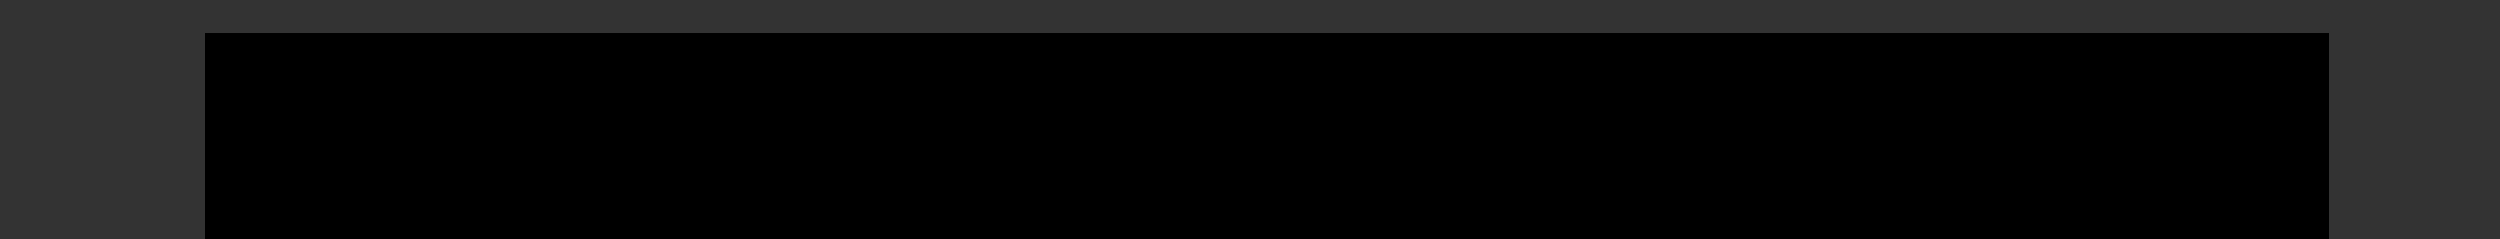 <?xml version="1.0" encoding="UTF-8"?>
<!DOCTYPE svg PUBLIC '-//W3C//DTD SVG 1.0//EN'
          'http://www.w3.org/TR/2001/REC-SVG-20010904/DTD/svg10.dtd'>
<svg height="56.73" stroke="#000" stroke-linecap="square" stroke-miterlimit="10" width="593.38" xmlns="http://www.w3.org/2000/svg" xmlns:xlink="http://www.w3.org/1999/xlink"
><rect width="100%" height="100%" fill="#333333" stroke="none"/><defs
  ><clipPath id="a"
    ><path d="M48.72 7.96V56.73h504V7.96Z"
    /></clipPath
    ><clipPath clip-path="url(#a)" id="b"
    ><path d="M48.72 655.96h504V7.96h-504Zm0 0"
    /></clipPath
    ><clipPath clip-path="url(#b)" id="c"
    ><path d="M48.72 7.96h504v648h-504Zm0 0"
    /></clipPath
    ><clipPath clip-path="url(#c)" id="d"
    ><path d="M310.96-217.39H-208.41V-881.34H310.96Zm0 0"
    /></clipPath
    ><clipPath clip-path="url(#d)" id="e"
    ><path d="M-1080.11 51.73H982.57V-1180.36H-1080.11Zm0 0"
    /></clipPath
    ><clipPath clip-path="url(#e)" id="f"
    ><path d="M-257.88 51.73H982.57V-426.1H-257.88Zm0 0"
    /></clipPath
  ></defs
  ><g
  ><g fill="#fff" stroke="none" stroke-linecap="butt" stroke-miterlimit="4" stroke-width="3"
    ><path clip-path="url(#f)" d="M55.65 51.73h5.71c.62 0 .97-.71.6-1.2L34.16 13.27c-.3-.4-.91-.4-1.21 0L5.15 50.52c-.37.49-.02 1.2.6 1.2h25c1.97 0 3.83-.93 5.01-2.51l3.41-4.57c.37-.5.02-1.2-.6-1.2H22.27c-.62 0-.97-.71-.6-1.2L32.95 27.12c.3-.4.91-.4 1.21 0L50.64 49.21c1.18 1.58 3.04 2.51 5.01 2.51"
      /><path clip-path="url(#f)" d="M121.37 51.73h5.71c.62 0 .97-.71.6-1.2L99.88 13.27c-.3-.4-.91-.4-1.21 0L70.87 50.52c-.37.49-.02 1.2.6 1.2h25c1.97 0 3.83-.93 5.01-2.51l3.41-4.57c.37-.5.02-1.2-.6-1.2H87.99c-.62 0-.97-.71-.6-1.2L98.67 27.12c.3-.4.9-.4 1.21 0l16.48 22.09c1.18 1.58 3.04 2.51 5.01 2.51"
      /><path clip-path="url(#f)" d="M187.09 51.73h5.71c.62 0 .97-.71.6-1.2l-27.8-37.26c-.3-.4-.9-.4-1.21 0l-27.8 37.26c-.37.49-.02 1.2.6 1.2h25c1.97 0 3.83-.93 5.01-2.51l3.41-4.57c.37-.5.02-1.2-.6-1.2h-16.3c-.62 0-.97-.71-.6-1.2l11.28-15.12c.3-.4.9-.4 1.21 0l16.48 22.09c1.18 1.58 3.04 2.51 5.01 2.51"
      /><path clip-path="url(#f)" d="M252.81 51.73h5.71c.62 0 .97-.71.6-1.2l-27.8-37.26c-.3-.4-.9-.4-1.21 0l-27.8 37.26c-.37.49-.02 1.2.6 1.2h25c1.97 0 3.83-.93 5.01-2.51l3.41-4.57c.37-.5.02-1.2-.6-1.2h-16.3c-.62 0-.97-.71-.6-1.2l11.28-15.12c.3-.4.9-.4 1.21 0L247.8 49.21c1.18 1.58 3.04 2.51 5.01 2.51"
      /><path clip-path="url(#f)" d="M318.52 51.73h5.71c.62 0 .97-.71.6-1.2l-27.8-37.26c-.3-.4-.9-.4-1.21 0l-27.8 37.26c-.37.49-.02 1.2.6 1.2h25c1.97 0 3.83-.93 5.01-2.51l3.41-4.57c.37-.5.02-1.2-.6-1.2h-16.3c-.62 0-.97-.71-.6-1.2l11.28-15.12c.3-.4.91-.4 1.21 0l16.48 22.09c1.18 1.58 3.04 2.51 5.01 2.51"
      /><path clip-path="url(#f)" d="M307.13 5h-5.71c-.62 0-.97.71-.6 1.2l27.8 37.26c.3.4.9.4 1.21 0L357.63 6.2c.37-.49.02-1.2-.6-1.2h-25c-1.97 0-3.83.93-5.01 2.51l-3.41 4.57c-.37.5-.02 1.2.6 1.2h16.3c.62 0 .97.71.6 1.2L329.83 29.6c-.3.4-.9.4-1.21 0L312.14 7.51C310.96 5.93 309.11 5 307.13 5"
      /><path clip-path="url(#f)" d="M241.42 5h-5.71c-.62 0-.97.71-.6 1.2l27.8 37.26c.3.4.9.4 1.21 0L291.91 6.2c.37-.49.02-1.2-.6-1.2h-25c-1.97 0-3.83.93-5.01 2.51l-3.41 4.57c-.37.5-.02 1.2.6 1.2h16.3c.62 0 .97.71.6 1.2L264.11 29.6c-.3.4-.91.4-1.21 0L246.42 7.51C245.24 5.93 243.39 5 241.42 5"
      /><path clip-path="url(#f)" d="M175.7 5h-5.71c-.62 0-.97.71-.6 1.2l27.8 37.26c.3.4.9.4 1.21 0L226.19 6.2c.37-.49.02-1.2-.6-1.2h-25c-1.97 0-3.83.93-5.01 2.51l-3.41 4.57c-.37.5-.02 1.2.6 1.2h16.3c.62 0 .97.71.6 1.2L198.39 29.6c-.3.4-.9.4-1.21 0L180.7 7.51C179.52 5.93 177.67 5 175.7 5"
      /><path clip-path="url(#f)" d="M109.98 5h-5.71c-.62 0-.97.71-.6 1.2l27.8 37.26c.3.4.9.4 1.21 0L160.47 6.2c.37-.49.02-1.2-.6-1.2h-25c-1.97 0-3.83.93-5.01 2.51l-3.41 4.57c-.37.5-.02 1.2.6 1.2h16.3c.62 0 .97.71.6 1.2L132.67 29.6c-.3.4-.9.4-1.21 0L114.98 7.51C113.81 5.93 111.95 5 109.98 5"
      /><path clip-path="url(#f)" d="M44.26 5H38.55c-.62 0-.97.71-.6 1.2l27.8 37.26c.3.4.91.4 1.21 0L94.75 6.2c.37-.49.02-1.2-.6-1.2h-25c-1.97 0-3.83.93-5.01 2.51l-3.41 4.57c-.37.5-.02 1.2.6 1.2h16.3c.62 0 .97.71.6 1.2L66.95 29.6c-.3.4-.91.4-1.21 0L49.27 7.51C48.09 5.93 46.23 5 44.26 5"
      /><path clip-path="url(#f)" d="M384.76 51.73h5.71c.62 0 .97-.71.6-1.2l-27.8-37.26c-.3-.4-.9-.4-1.21 0l-27.8 37.26c-.37.49-.02 1.2.6 1.2h25c1.97 0 3.83-.93 5.01-2.51l3.41-4.57c.37-.5.02-1.2-.6-1.2h-16.3c-.62 0-.97-.71-.6-1.2l11.28-15.12c.3-.4.9-.4 1.21 0l16.48 22.09c1.18 1.58 3.04 2.51 5.01 2.51"
      /><path clip-path="url(#f)" d="M450.48 51.73h5.71c.62 0 .97-.71.6-1.2l-27.8-37.26c-.3-.4-.9-.4-1.21 0l-27.8 37.26c-.37.49-.02 1.2.6 1.2h25c1.97 0 3.83-.93 5.01-2.51l3.41-4.57c.37-.5.02-1.2-.6-1.2H417.1c-.62 0-.97-.71-.6-1.2l11.28-15.12c.3-.4.9-.4 1.21 0l16.48 22.09c1.18 1.58 3.04 2.51 5.01 2.51"
      /><path clip-path="url(#f)" d="M516.2 51.73h5.71c.62 0 .97-.71.6-1.2l-27.8-37.26c-.3-.4-.9-.4-1.21 0L465.7 50.52c-.37.49-.02 1.2.6 1.2h25c1.97 0 3.83-.93 5.01-2.51l3.41-4.57c.37-.5.02-1.2-.6-1.2h-16.3c-.62 0-.97-.71-.6-1.2L493.5 27.12c.3-.4.9-.4 1.21 0l16.48 22.09c1.18 1.58 3.04 2.51 5.01 2.51"
      /><path clip-path="url(#f)" d="M581.92 51.73h5.71c.62 0 .97-.71.6-1.2l-27.8-37.26c-.3-.4-.9-.4-1.21 0l-27.8 37.26c-.37.49-.02 1.2.6 1.2h25c1.97 0 3.83-.93 5.01-2.51l3.41-4.57c.37-.5.02-1.2-.6-1.2h-16.3c-.62 0-.97-.71-.6-1.2l11.28-15.12c.3-.4.9-.4 1.21 0l16.48 22.09c1.18 1.58 3.04 2.51 5.01 2.51"
      /><path clip-path="url(#f)" d="M504.81 5H499.1c-.62 0-.97.71-.6 1.2l27.8 37.26c.3.4.9.4 1.21 0L555.3 6.2c.37-.49.02-1.2-.6-1.2h-25c-1.97 0-3.83.93-5.01 2.51l-3.41 4.57c-.37.5-.02 1.2.6 1.2h16.3c.62 0 .97.71.6 1.2L527.51 29.6c-.3.4-.9.4-1.21 0L509.82 7.51C508.64 5.93 506.78 5 504.81 5"
      /><path clip-path="url(#f)" d="M439.09 5h-5.71c-.62 0-.97.71-.6 1.2l27.8 37.26c.3.4.9.4 1.21 0L489.58 6.2c.37-.49.02-1.2-.6-1.2h-25c-1.97 0-3.83.93-5.01 2.51l-3.41 4.57c-.37.5-.02 1.2.6 1.2h16.3c.62 0 .97.71.6 1.2L461.79 29.6c-.3.4-.9.4-1.21 0L444.1 7.51C442.92 5.93 441.06 5 439.09 5"
      /><path clip-path="url(#f)" d="M373.37 5h-5.71c-.62 0-.97.71-.6 1.2l27.8 37.26c.3.4.9.4 1.21 0L423.87 6.2c.37-.49.02-1.2-.6-1.2h-25c-1.97 0-3.83.93-5.01 2.51l-3.41 4.57c-.37.5-.02 1.2.6 1.2h16.3c.62 0 .97.71.6 1.2L396.07 29.6c-.3.4-.9.4-1.21 0L378.38 7.51C377.2 5.93 375.34 5 373.37 5"
    /></g
  ></g
></svg
>
